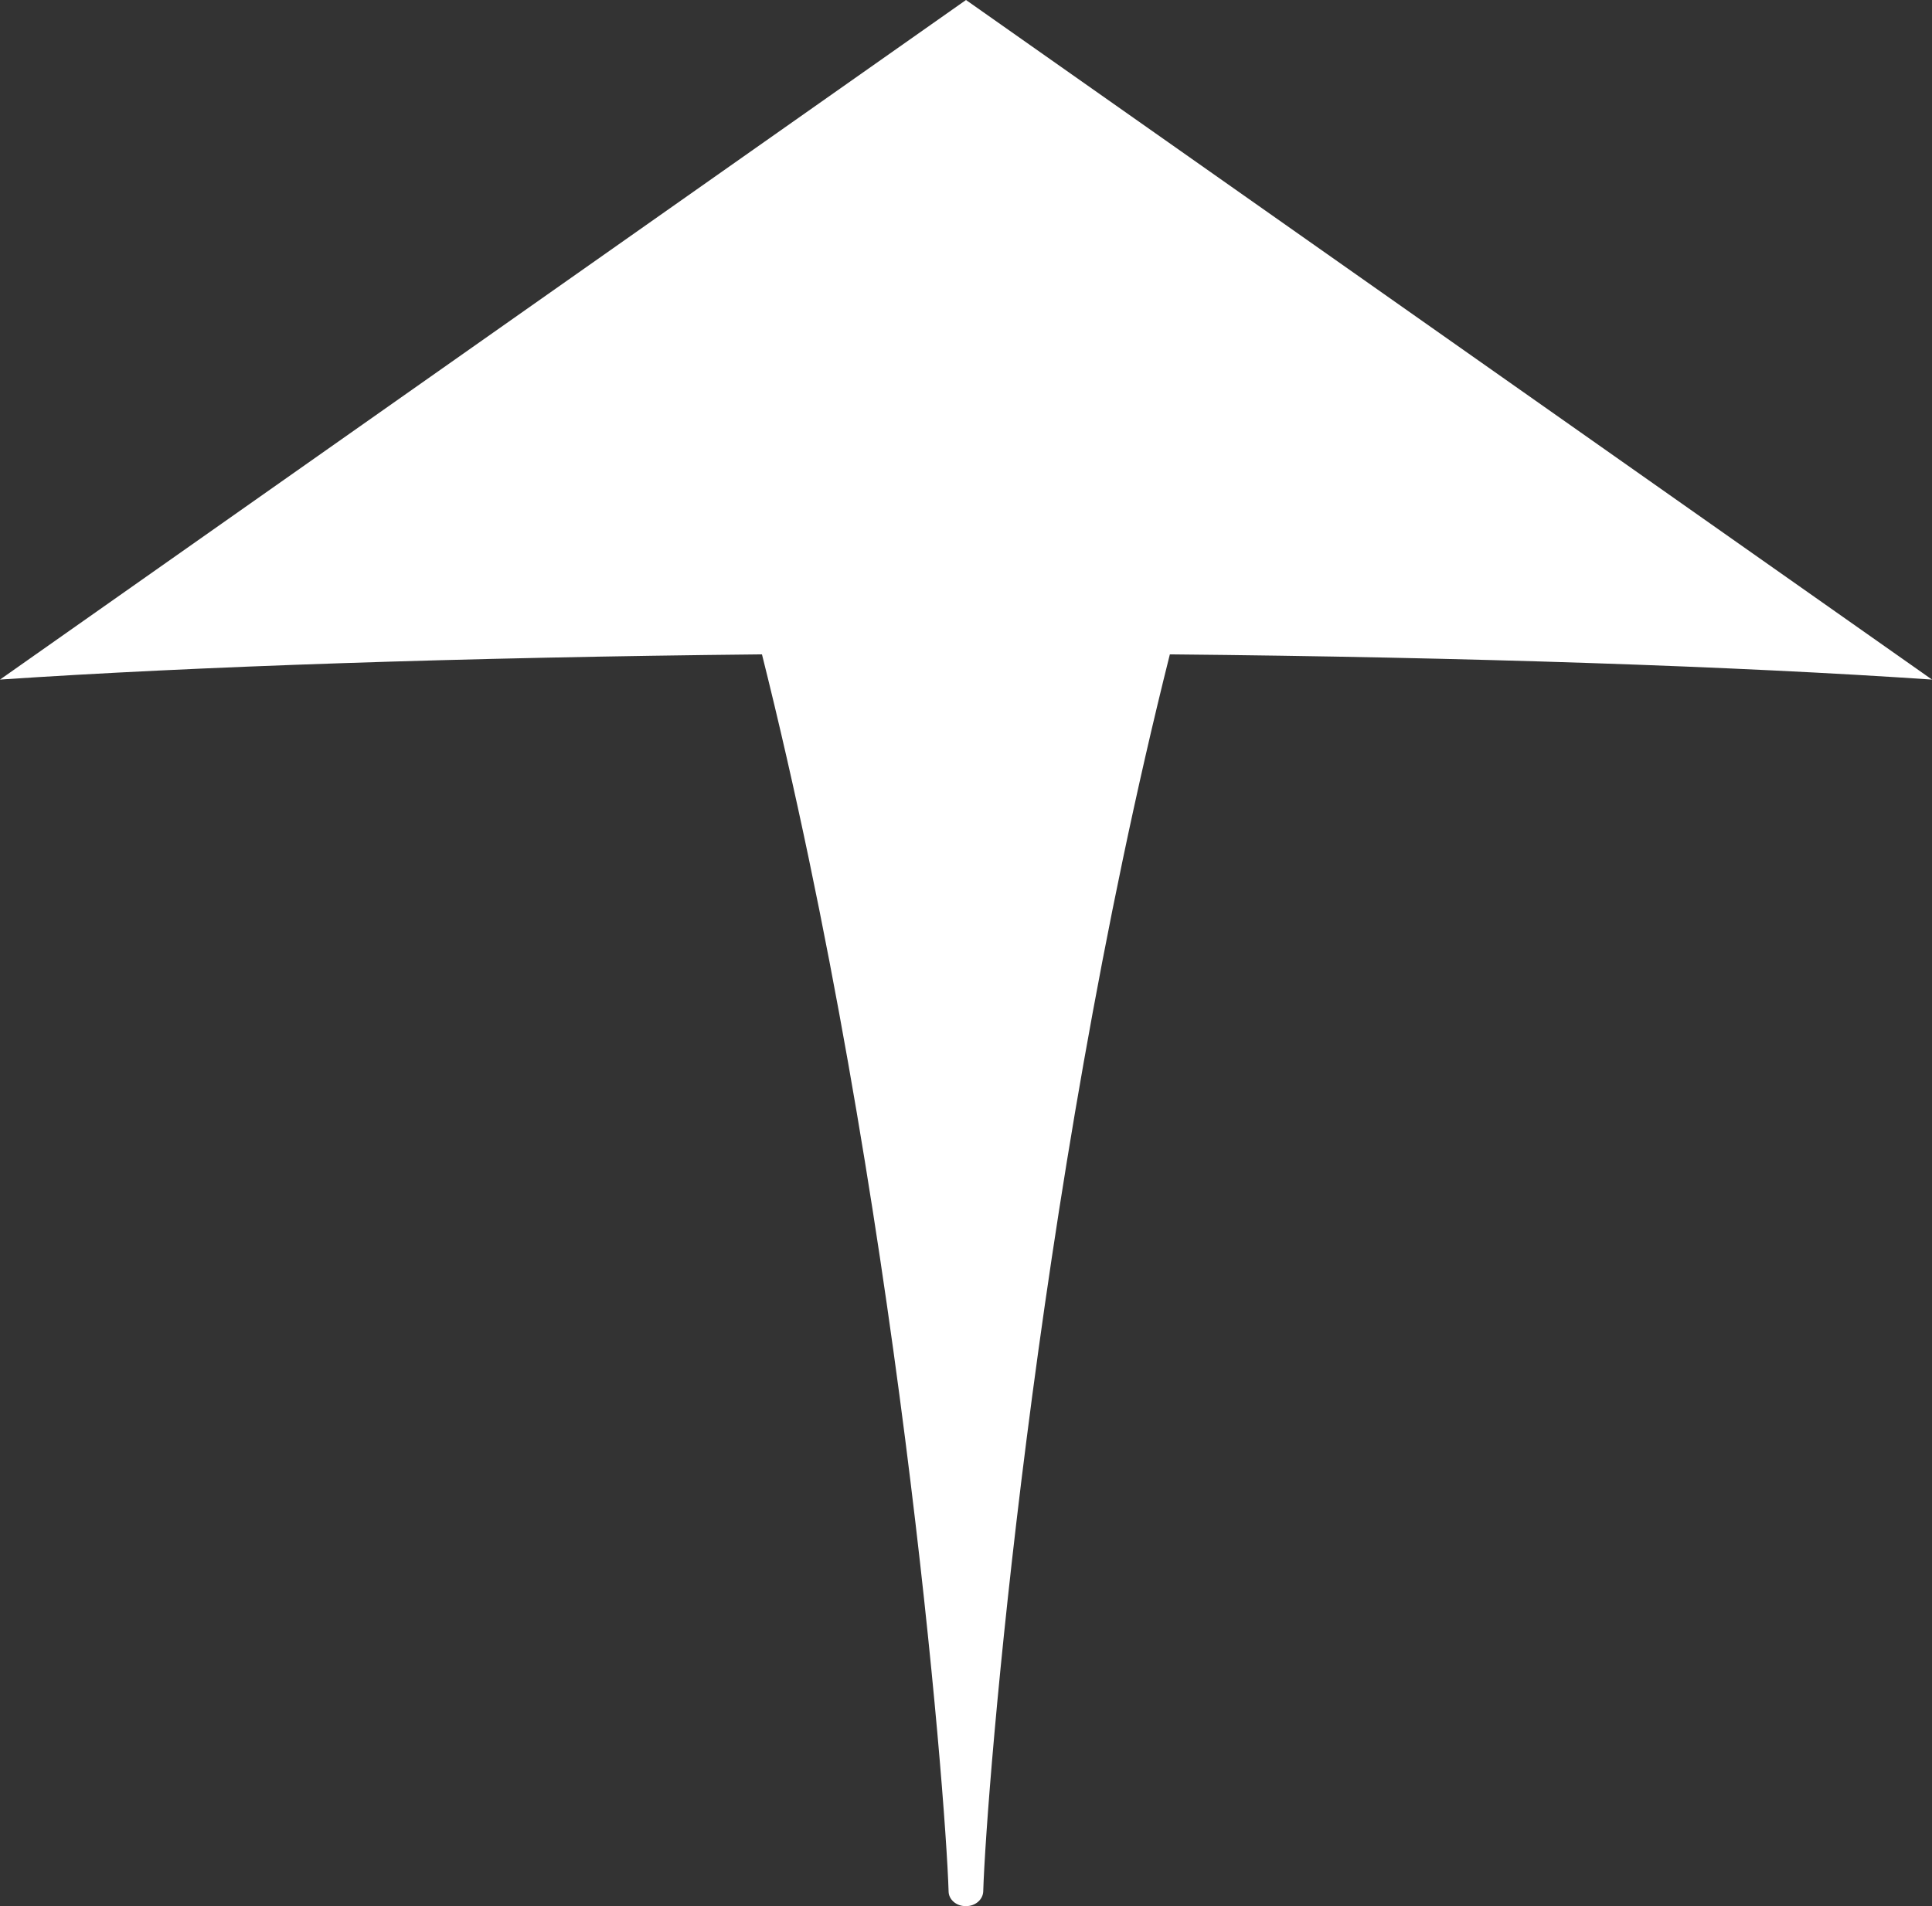 <?xml version="1.0" encoding="UTF-8"?>
<svg id="_レイヤー_2" data-name="レイヤー 2" xmlns="http://www.w3.org/2000/svg" viewBox="0 0 108.8 107.37">
  <rect x="0" y="0" width="108.8" height="107.37" fill="#333333" stroke="none"/>
  <defs>
    <style>
      .cls-1 {
        fill: #fff;
      }
    </style>
  </defs>
  <g id="_レイヤー_1-2" data-name="レイヤー 1">
    <path class="cls-1" d="M108.8,38.28L54.4,0,0,38.28c11.02-.74,26.01-1.25,42.91-1.42,7.66,30.57,10.34,64.06,10.51,69.69.01.45.43.82.95.82h.04c.52,0,.94-.37.96-.82.17-5.62,2.84-39.12,10.51-69.69,16.9.16,31.89.67,42.91,1.42Z"/>
  </g>
</svg>